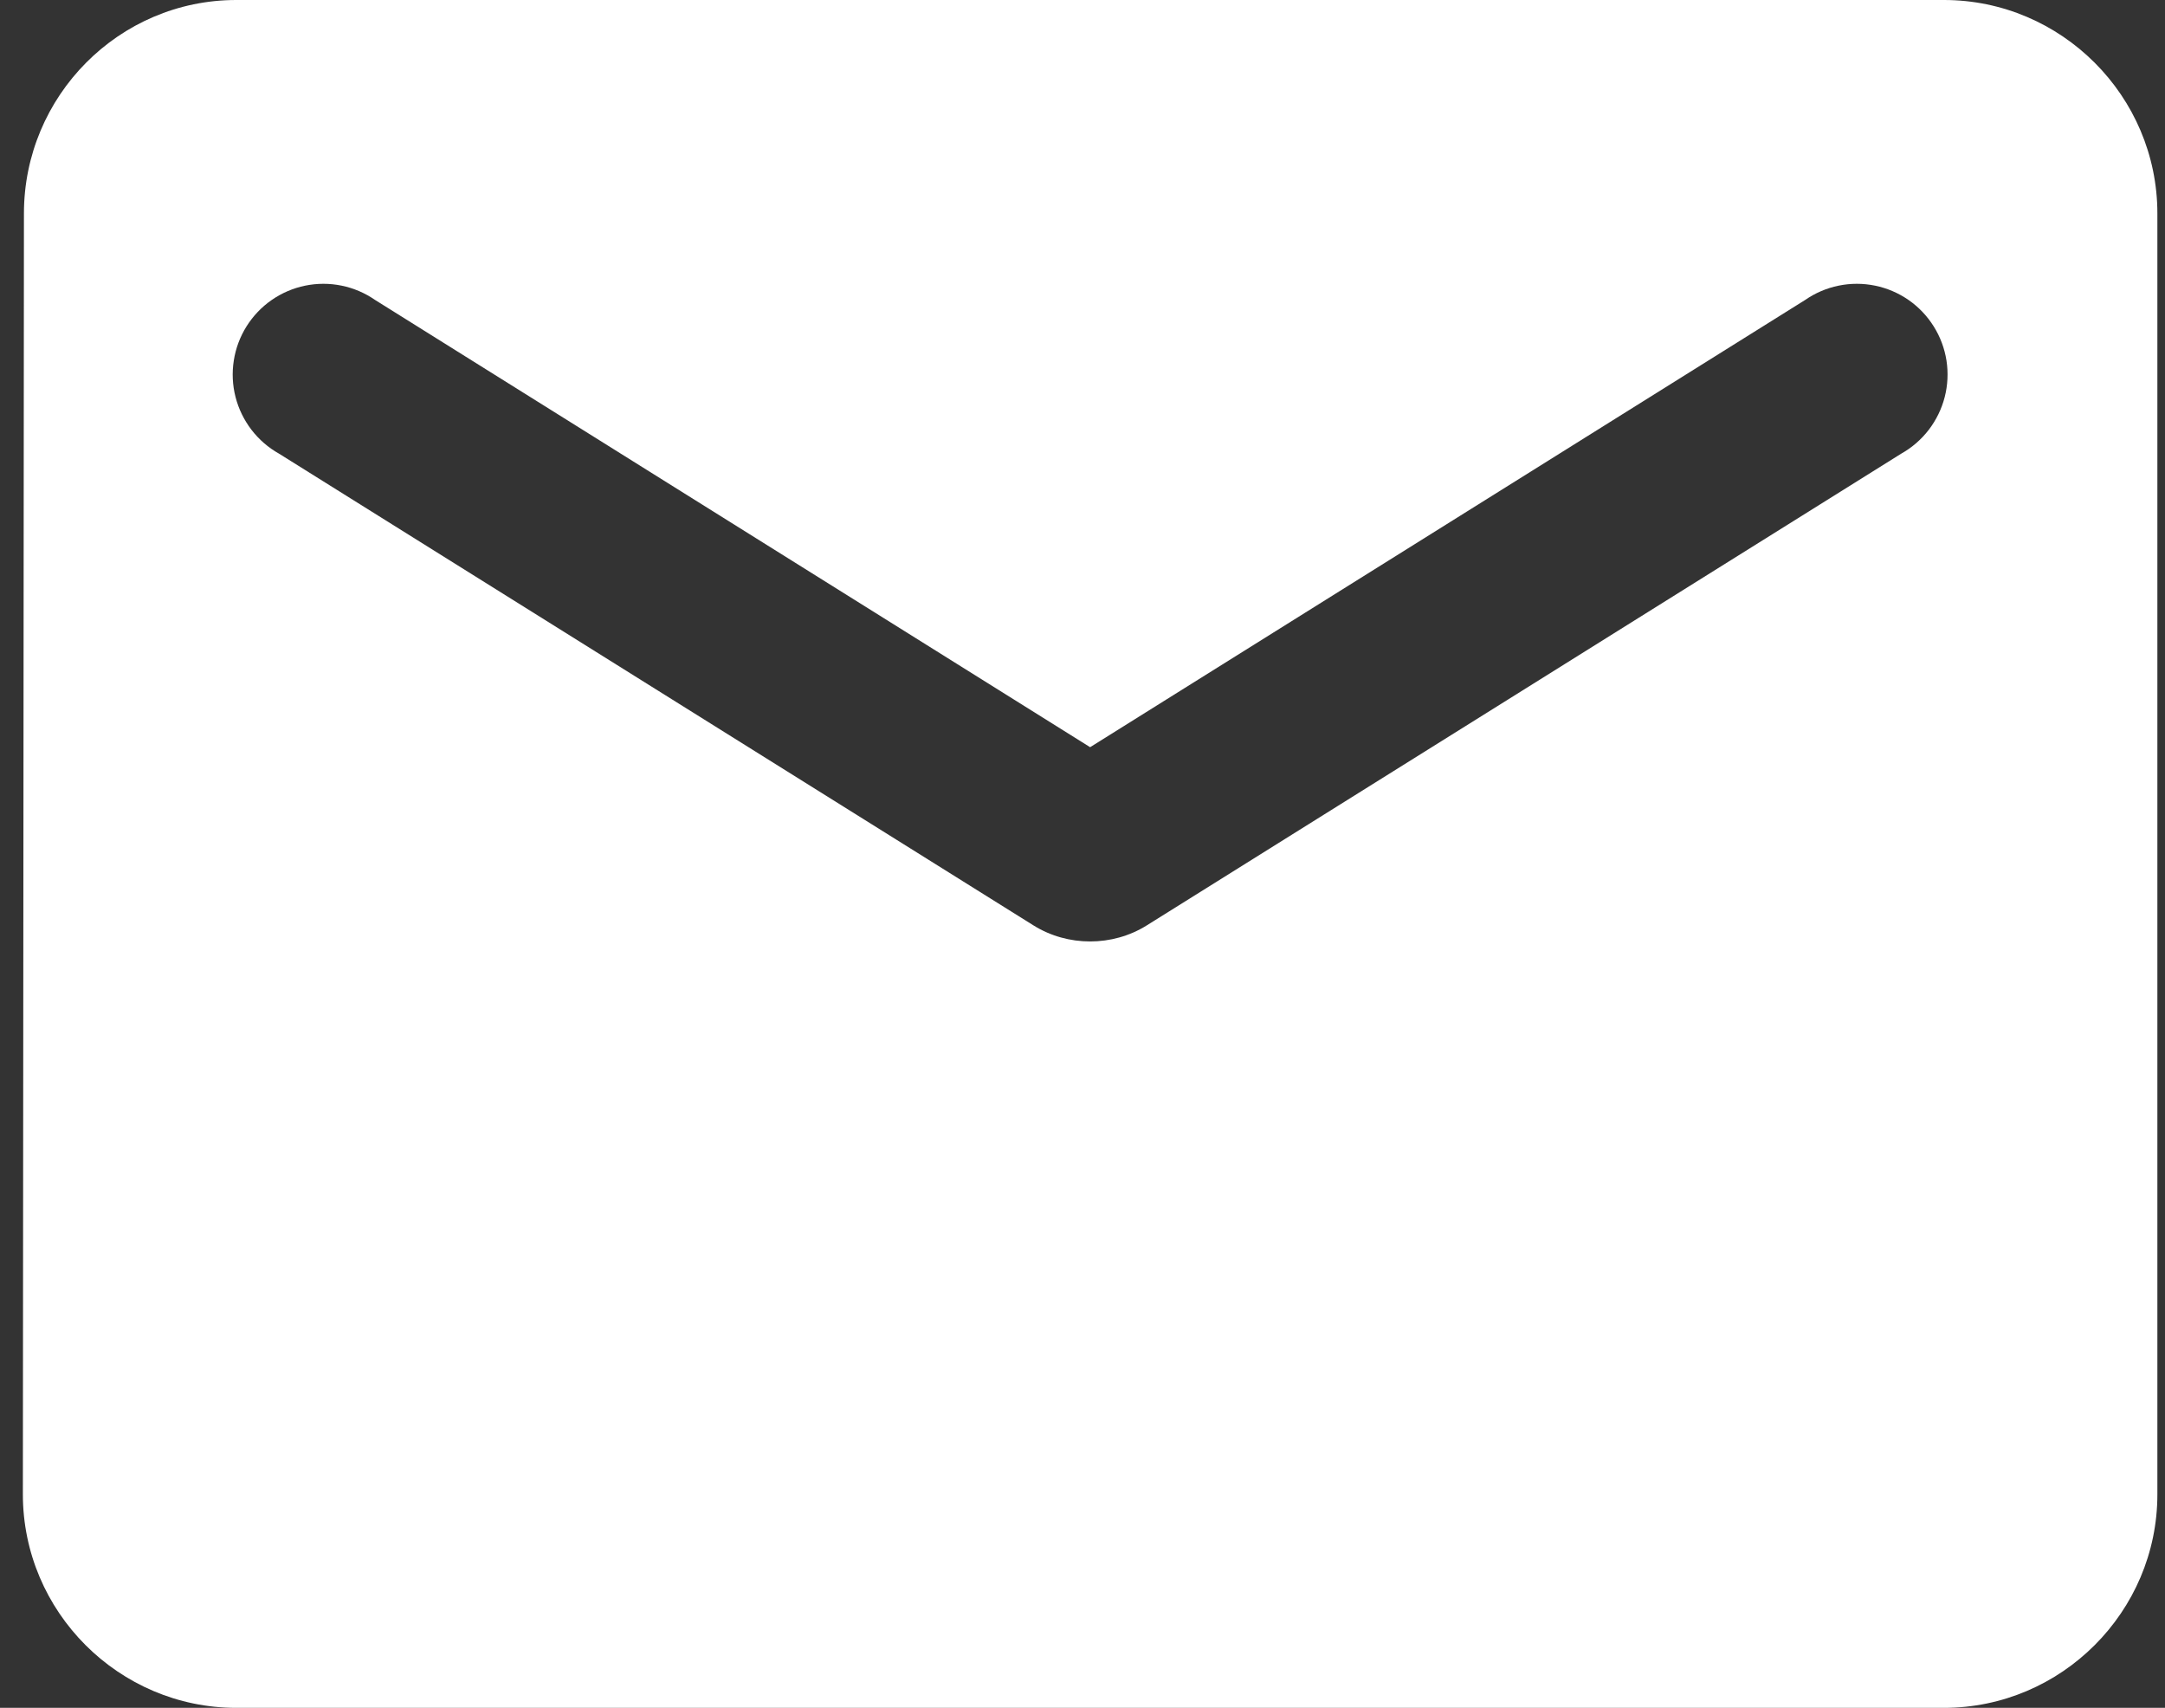<svg width="71" height="56" viewBox="0 0 71 56" fill="none" xmlns="http://www.w3.org/2000/svg">
<rect x="0" y="0" width="71" height="56" fill="#333333" stroke="none"/>
<path d="M63.75 0H7.75C3.9 0 0.785 3.15 0.785 7L0.75 49C0.75 52.85 3.9 56 7.75 56H63.75C67.6 56 70.75 52.85 70.75 49V7C70.75 3.15 67.6 0 63.75 0ZM62.35 14.875L37.605 30.345C36.485 31.045 35.015 31.045 33.895 30.345L9.15 14.875C8.799 14.678 8.492 14.412 8.247 14.093C8.002 13.773 7.824 13.408 7.724 13.018C7.624 12.628 7.605 12.222 7.667 11.824C7.728 11.426 7.87 11.045 8.083 10.704C8.297 10.363 8.577 10.068 8.908 9.838C9.238 9.609 9.612 9.448 10.006 9.367C10.4 9.286 10.806 9.285 11.201 9.366C11.595 9.446 11.969 9.606 12.3 9.835L35.75 24.5L59.2 9.835C59.531 9.606 59.905 9.446 60.299 9.366C60.694 9.285 61.1 9.286 61.494 9.367C61.889 9.448 62.262 9.609 62.593 9.838C62.923 10.068 63.203 10.363 63.416 10.704C63.63 11.045 63.772 11.426 63.834 11.824C63.895 12.222 63.876 12.628 63.776 13.018C63.676 13.408 63.498 13.773 63.253 14.093C63.008 14.412 62.701 14.678 62.35 14.875Z" fill="white"/>
</svg>
